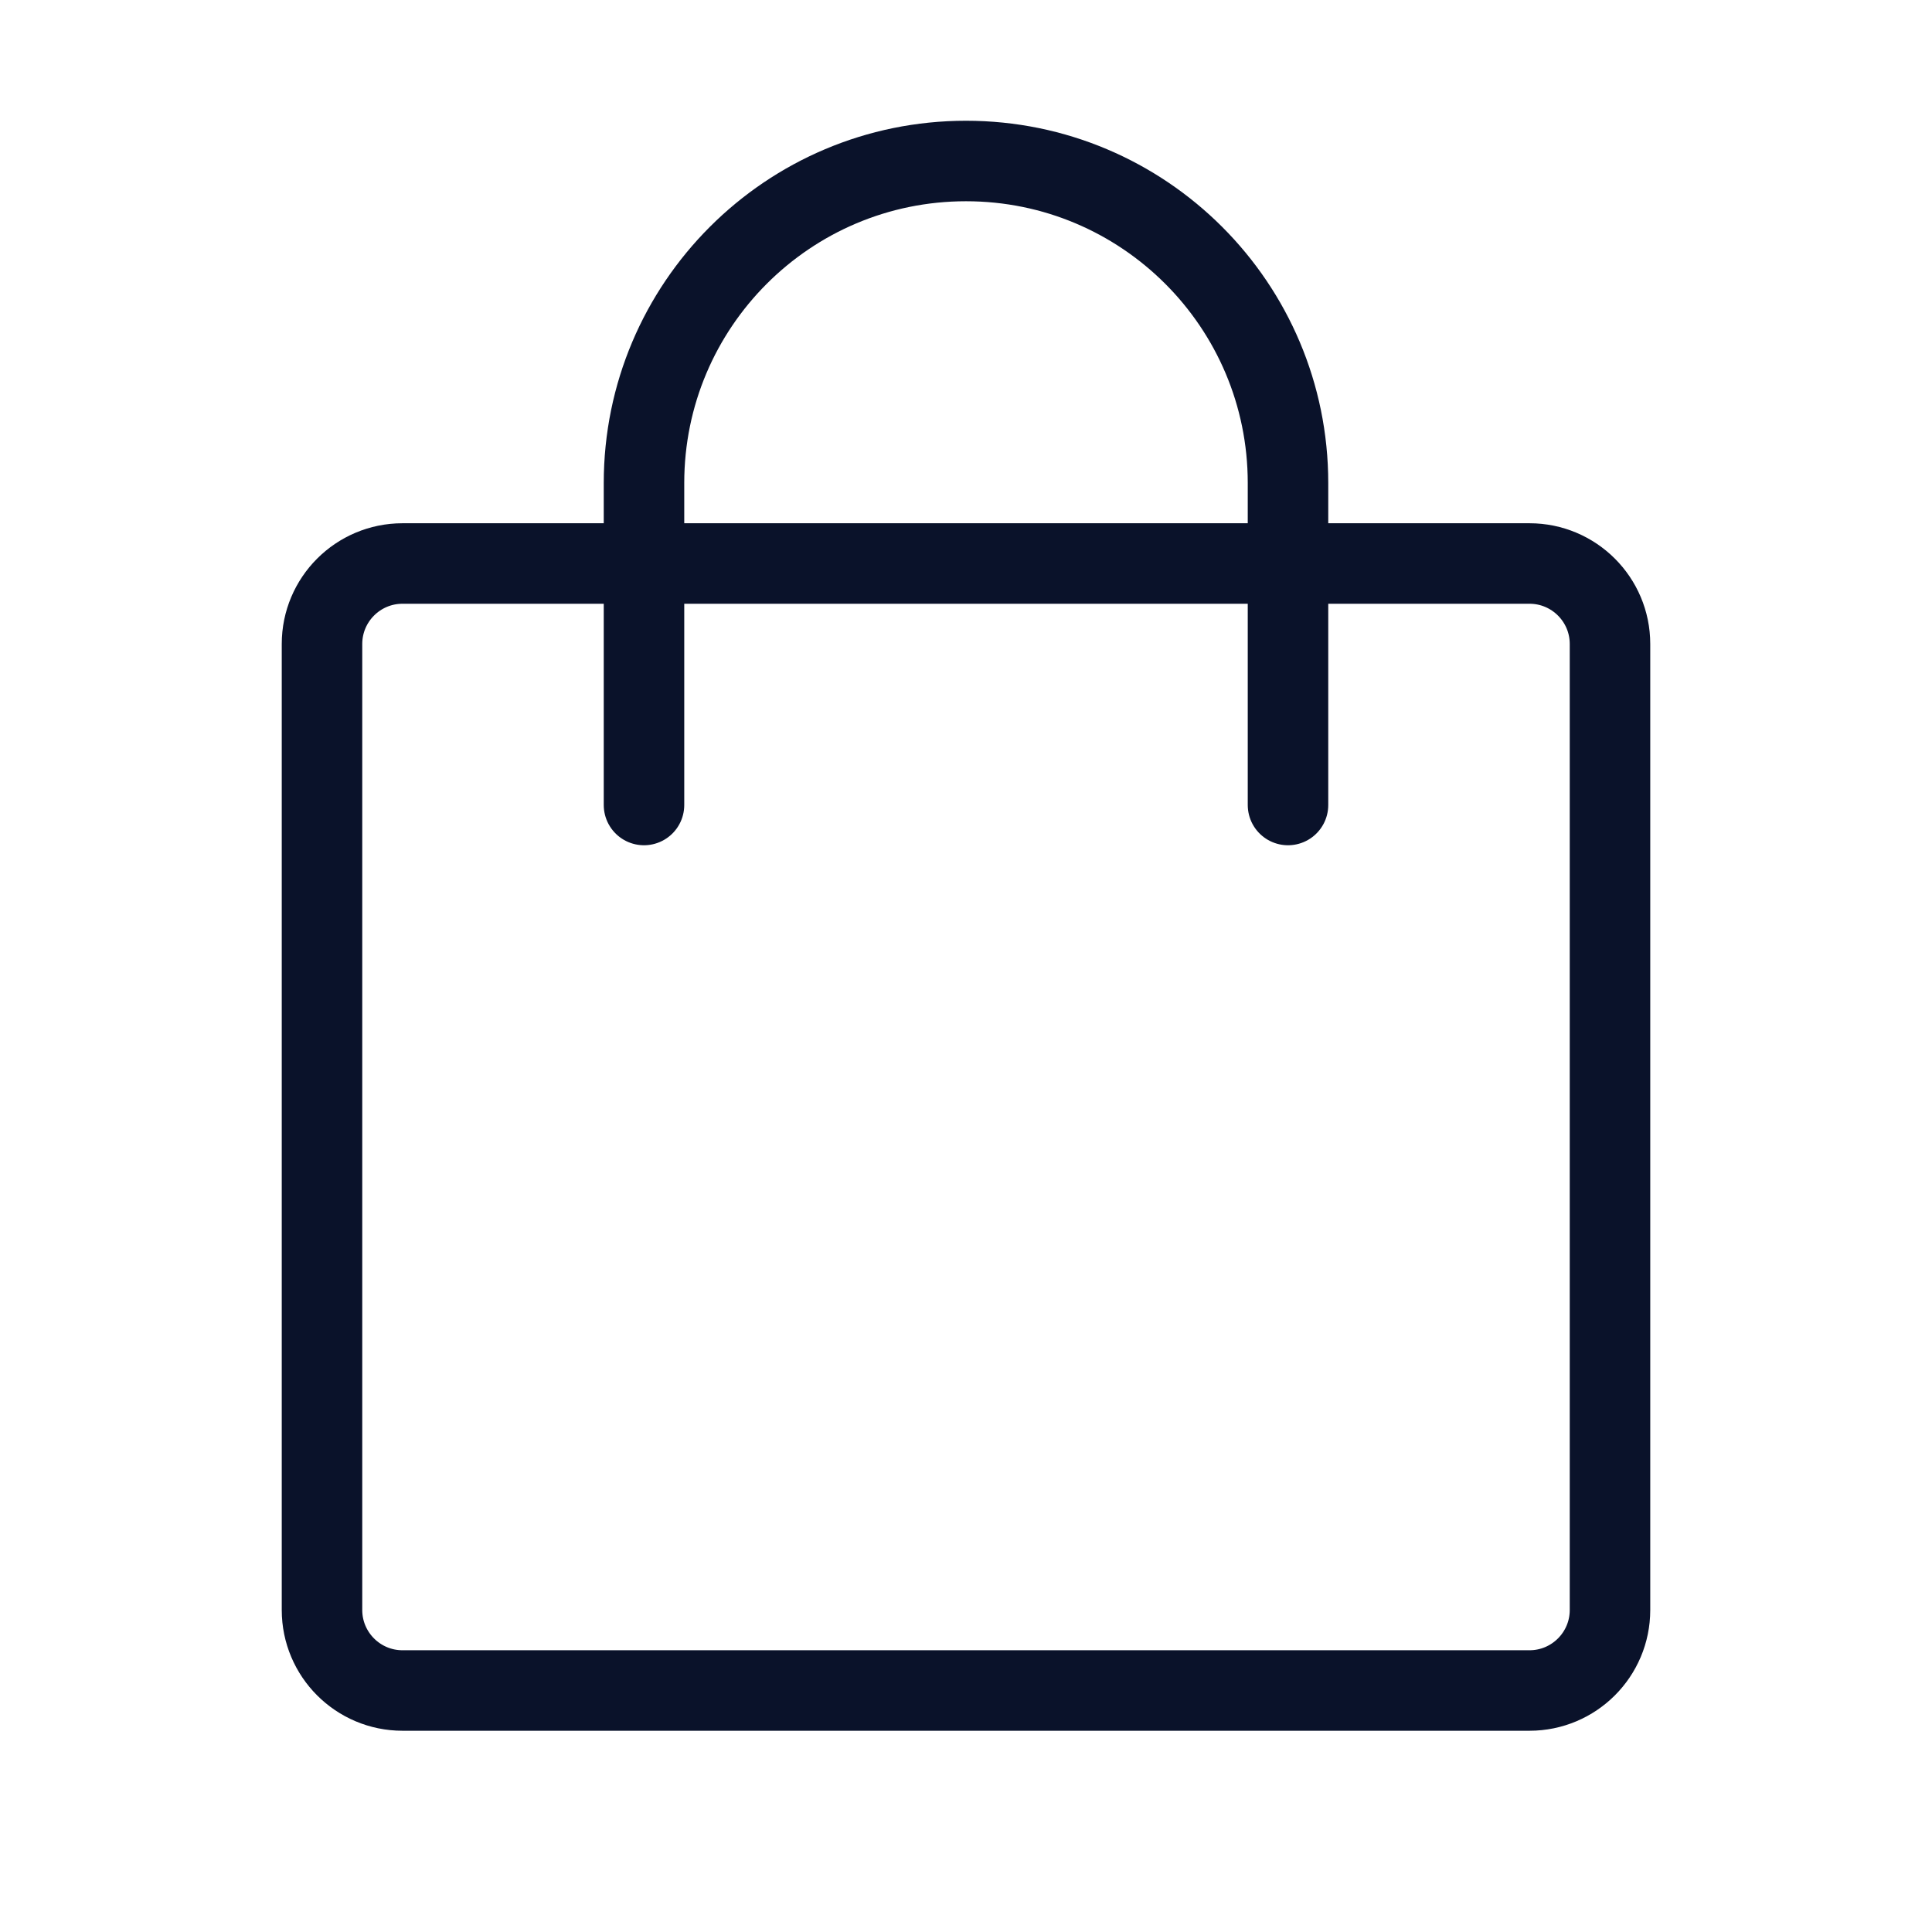 <?xml version="1.0" encoding="UTF-8"?> <svg xmlns="http://www.w3.org/2000/svg" width="24" height="24" viewBox="0 0 24 24" fill="none"><g clip-path="url(#clip0_751_2493)"><path d="M16 10V6C16 3.791 14.209 2 12 2C9.791 2 8 3.791 8 6V10" stroke="#0A122A" stroke-linecap="round" stroke-linejoin="round"></path><path d="M19 21H5C4.448 21 4 20.552 4 20V8C4 7.448 4.448 7 5 7H19C19.552 7 20 7.448 20 8V20C20 20.552 19.552 21 19 21Z" stroke="#0A122A" stroke-linecap="round" stroke-linejoin="round"></path></g><defs><clipPath id="clip0_751_2493"><rect width="24" height="24" fill="white"></rect></clipPath></defs></svg> 